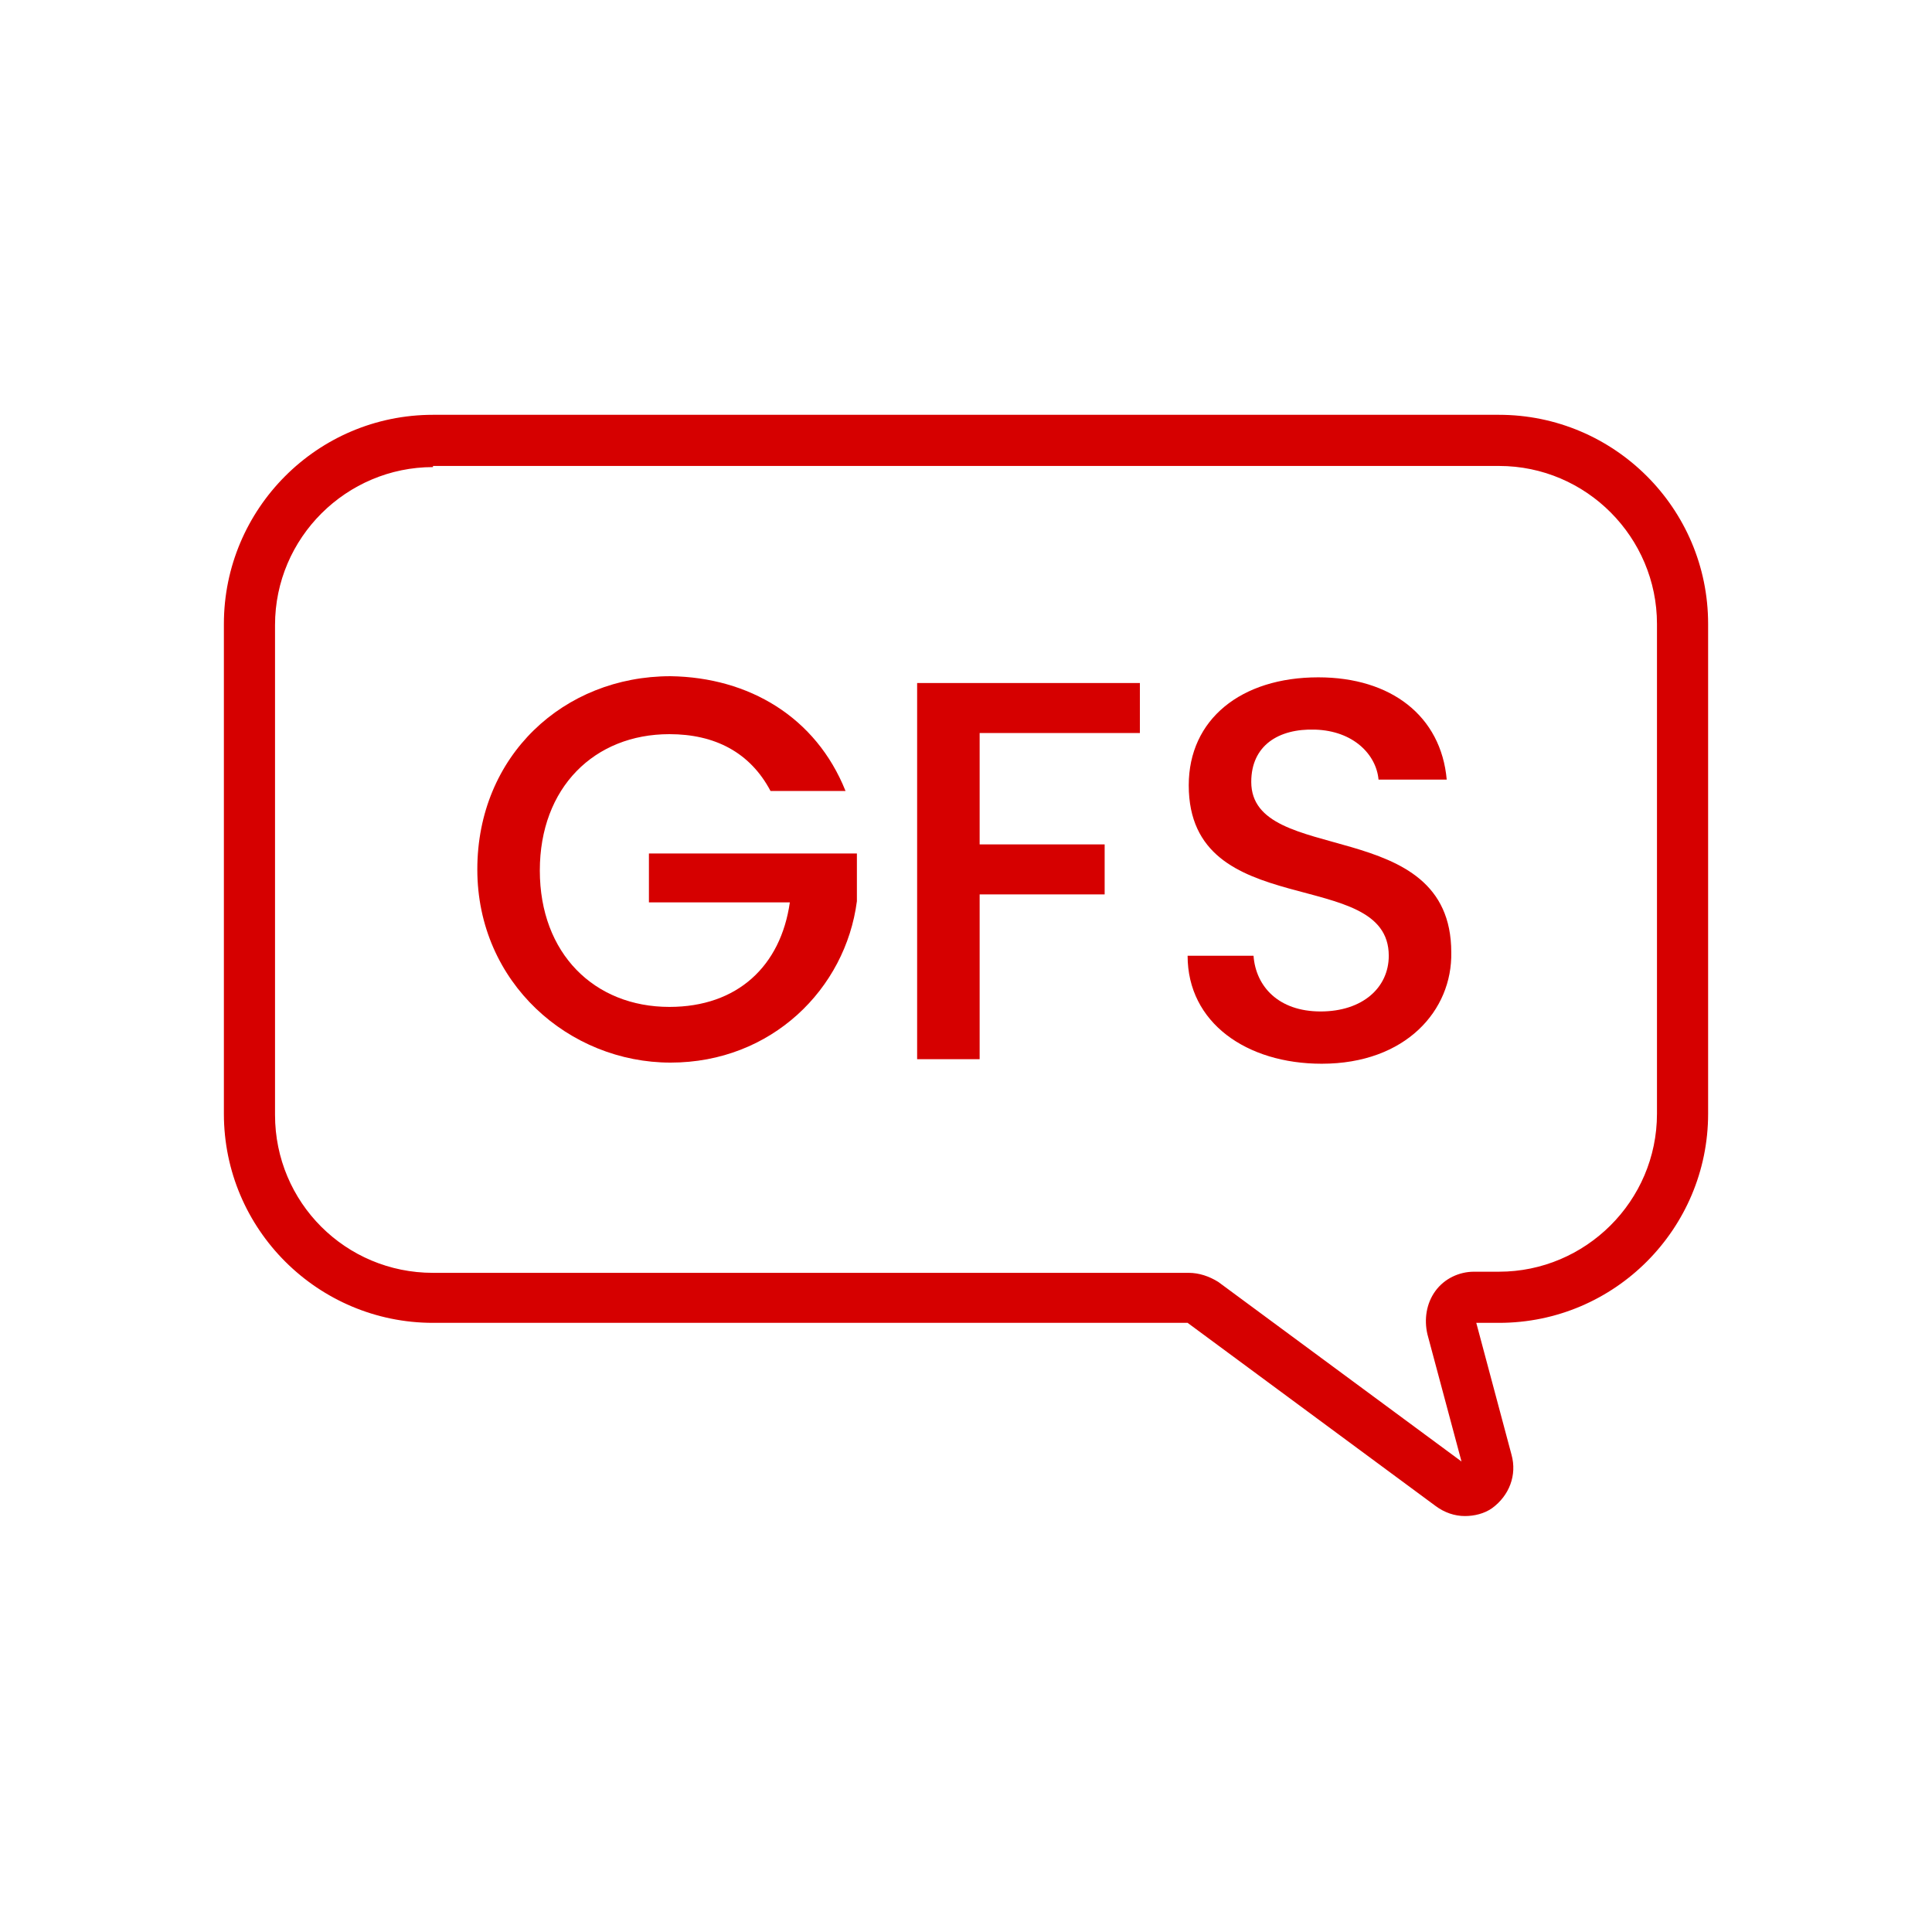 <?xml version="1.0" encoding="UTF-8"?>
<!-- Generator: Adobe Illustrator 27.9.0, SVG Export Plug-In . SVG Version: 6.00 Build 0)  -->
<svg xmlns="http://www.w3.org/2000/svg" xmlns:xlink="http://www.w3.org/1999/xlink" version="1.1" id="Layer_1" x="0px" y="0px" viewBox="0 0 170 170" style="enable-background:new 0 0 170 170;" xml:space="preserve">
<style type="text/css">
	.st0{fill:#D60000;}
</style>
<g>
	<path class="st0" d="M128.9,133.4c-0.9,0-1.8-0.3-2.6-0.9l-21.8-16.1H38.1c-10.1,0-18.4-8.2-18.4-18.4V54.9   c0-10.1,8.2-18.4,18.4-18.4h93.8c10.1,0,18.4,8.2,18.4,18.4v43.1c0,10.1-8.2,18.4-18.4,18.4h-2L133,128c0.5,1.8-0.2,3.6-1.7,4.7   C130.6,133.2,129.7,133.4,128.9,133.4L128.9,133.4L128.9,133.4z M38.1,41.1c-7.6,0-13.9,6.2-13.9,13.9v43.1   c0,7.7,6.2,13.9,13.9,13.9h66.5c0.9,0,1.8,0.3,2.6,0.8l21.4,15.8l-3-11.2c-0.3-1.3-0.1-2.7,0.7-3.8c0.8-1.1,2.1-1.7,3.4-1.7h2.2   c7.6,0,13.9-6.2,13.9-13.9V54.9c0-7.6-6.2-13.9-13.9-13.9H38.1L38.1,41.1z"></path>
	<g>
		<path class="st0" d="M74.4,69.6h-6.6c-1.8-3.4-4.9-5-8.9-5c-6.6,0-11.4,4.7-11.4,12s4.8,12,11.4,12c6,0,9.8-3.6,10.6-9.2H57.1    v-4.3h18.3v4.2c-1,7.7-7.5,14.2-16.4,14.2s-17-7-17-17s7.6-17,17-17C65.9,59.6,71.8,63.1,74.4,69.6L74.4,69.6L74.4,69.6z"></path>
		<path class="st0" d="M80.7,60.1h19.6v4.4H86.2v9.8h11v4.4h-11v14.5h-5.5V60.1C80.7,60.1,80.7,60.1,80.7,60.1z"></path>
		<path class="st0" d="M116.3,93.6c-6.6,0-11.8-3.6-11.8-9.5h5.8c0.2,2.7,2.2,4.9,5.9,4.9s6-2.1,6-4.9c0-8-17.6-2.8-17.6-15    c0-5.8,4.6-9.5,11.4-9.5c6.4,0,10.8,3.4,11.3,9h-6c-0.2-2.2-2.2-4.3-5.6-4.4c-3.2-0.1-5.6,1.4-5.6,4.6c0,7.5,17.6,2.8,17.6,15    C127.8,88.9,123.7,93.6,116.3,93.6L116.3,93.6z"></path>
	</g>
</g>
</svg>
